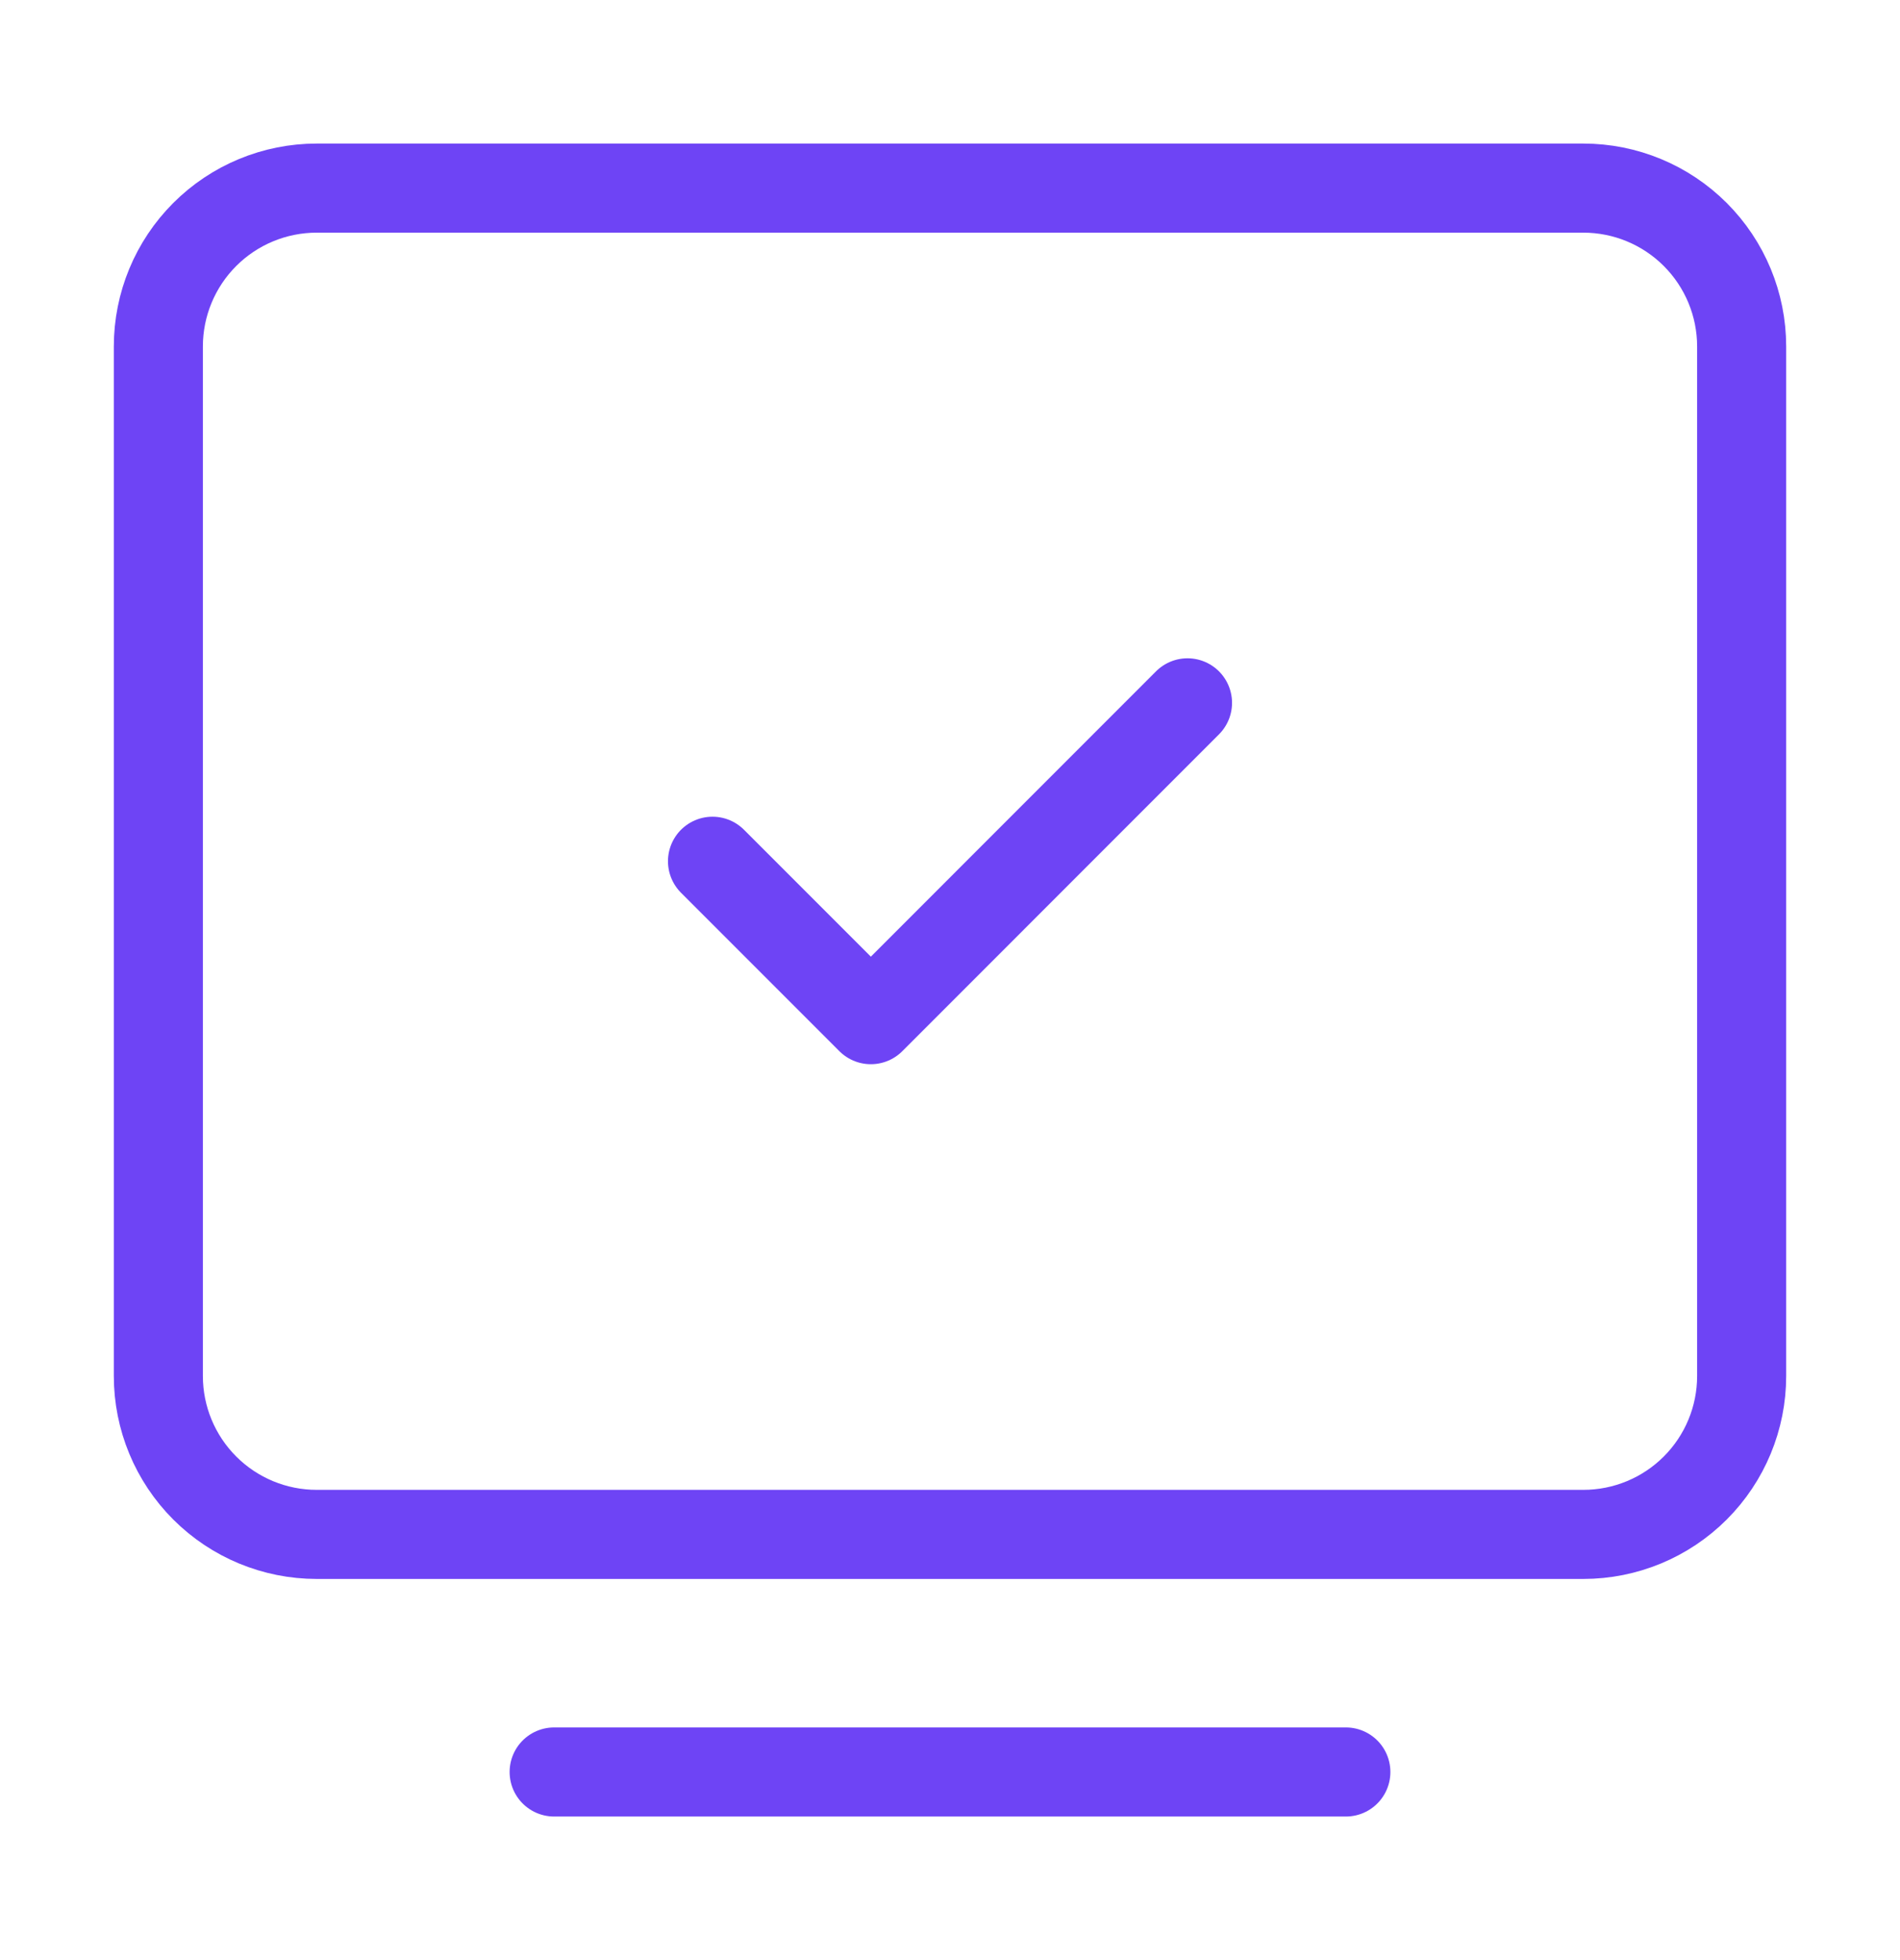<?xml version="1.0" encoding="UTF-8"?> <svg xmlns="http://www.w3.org/2000/svg" width="32" height="33" viewBox="0 0 32 33" fill="none"><path d="M9.333 29.833H22.667" stroke="#6E44F5" stroke-width="1.5" stroke-linecap="round" stroke-linejoin="round"></path><path d="M2.667 23.167V5.833C2.667 5.126 2.948 4.448 3.448 3.948C3.948 3.448 4.626 3.167 5.333 3.167H26.667C27.374 3.167 28.052 3.448 28.552 3.948C29.052 4.448 29.333 5.126 29.333 5.833V23.167C29.333 23.874 29.052 24.552 28.552 25.052C28.052 25.552 27.374 25.833 26.667 25.833H5.333C4.626 25.833 3.948 25.552 3.448 25.052C2.948 24.552 2.667 23.874 2.667 23.167Z" stroke="#6E44F5" stroke-width="1.5"></path><path d="M12 14.5L14.667 17.167L20 11.833" stroke="#6E44F5" stroke-width="1.5" stroke-linecap="round" stroke-linejoin="round"></path></svg> 